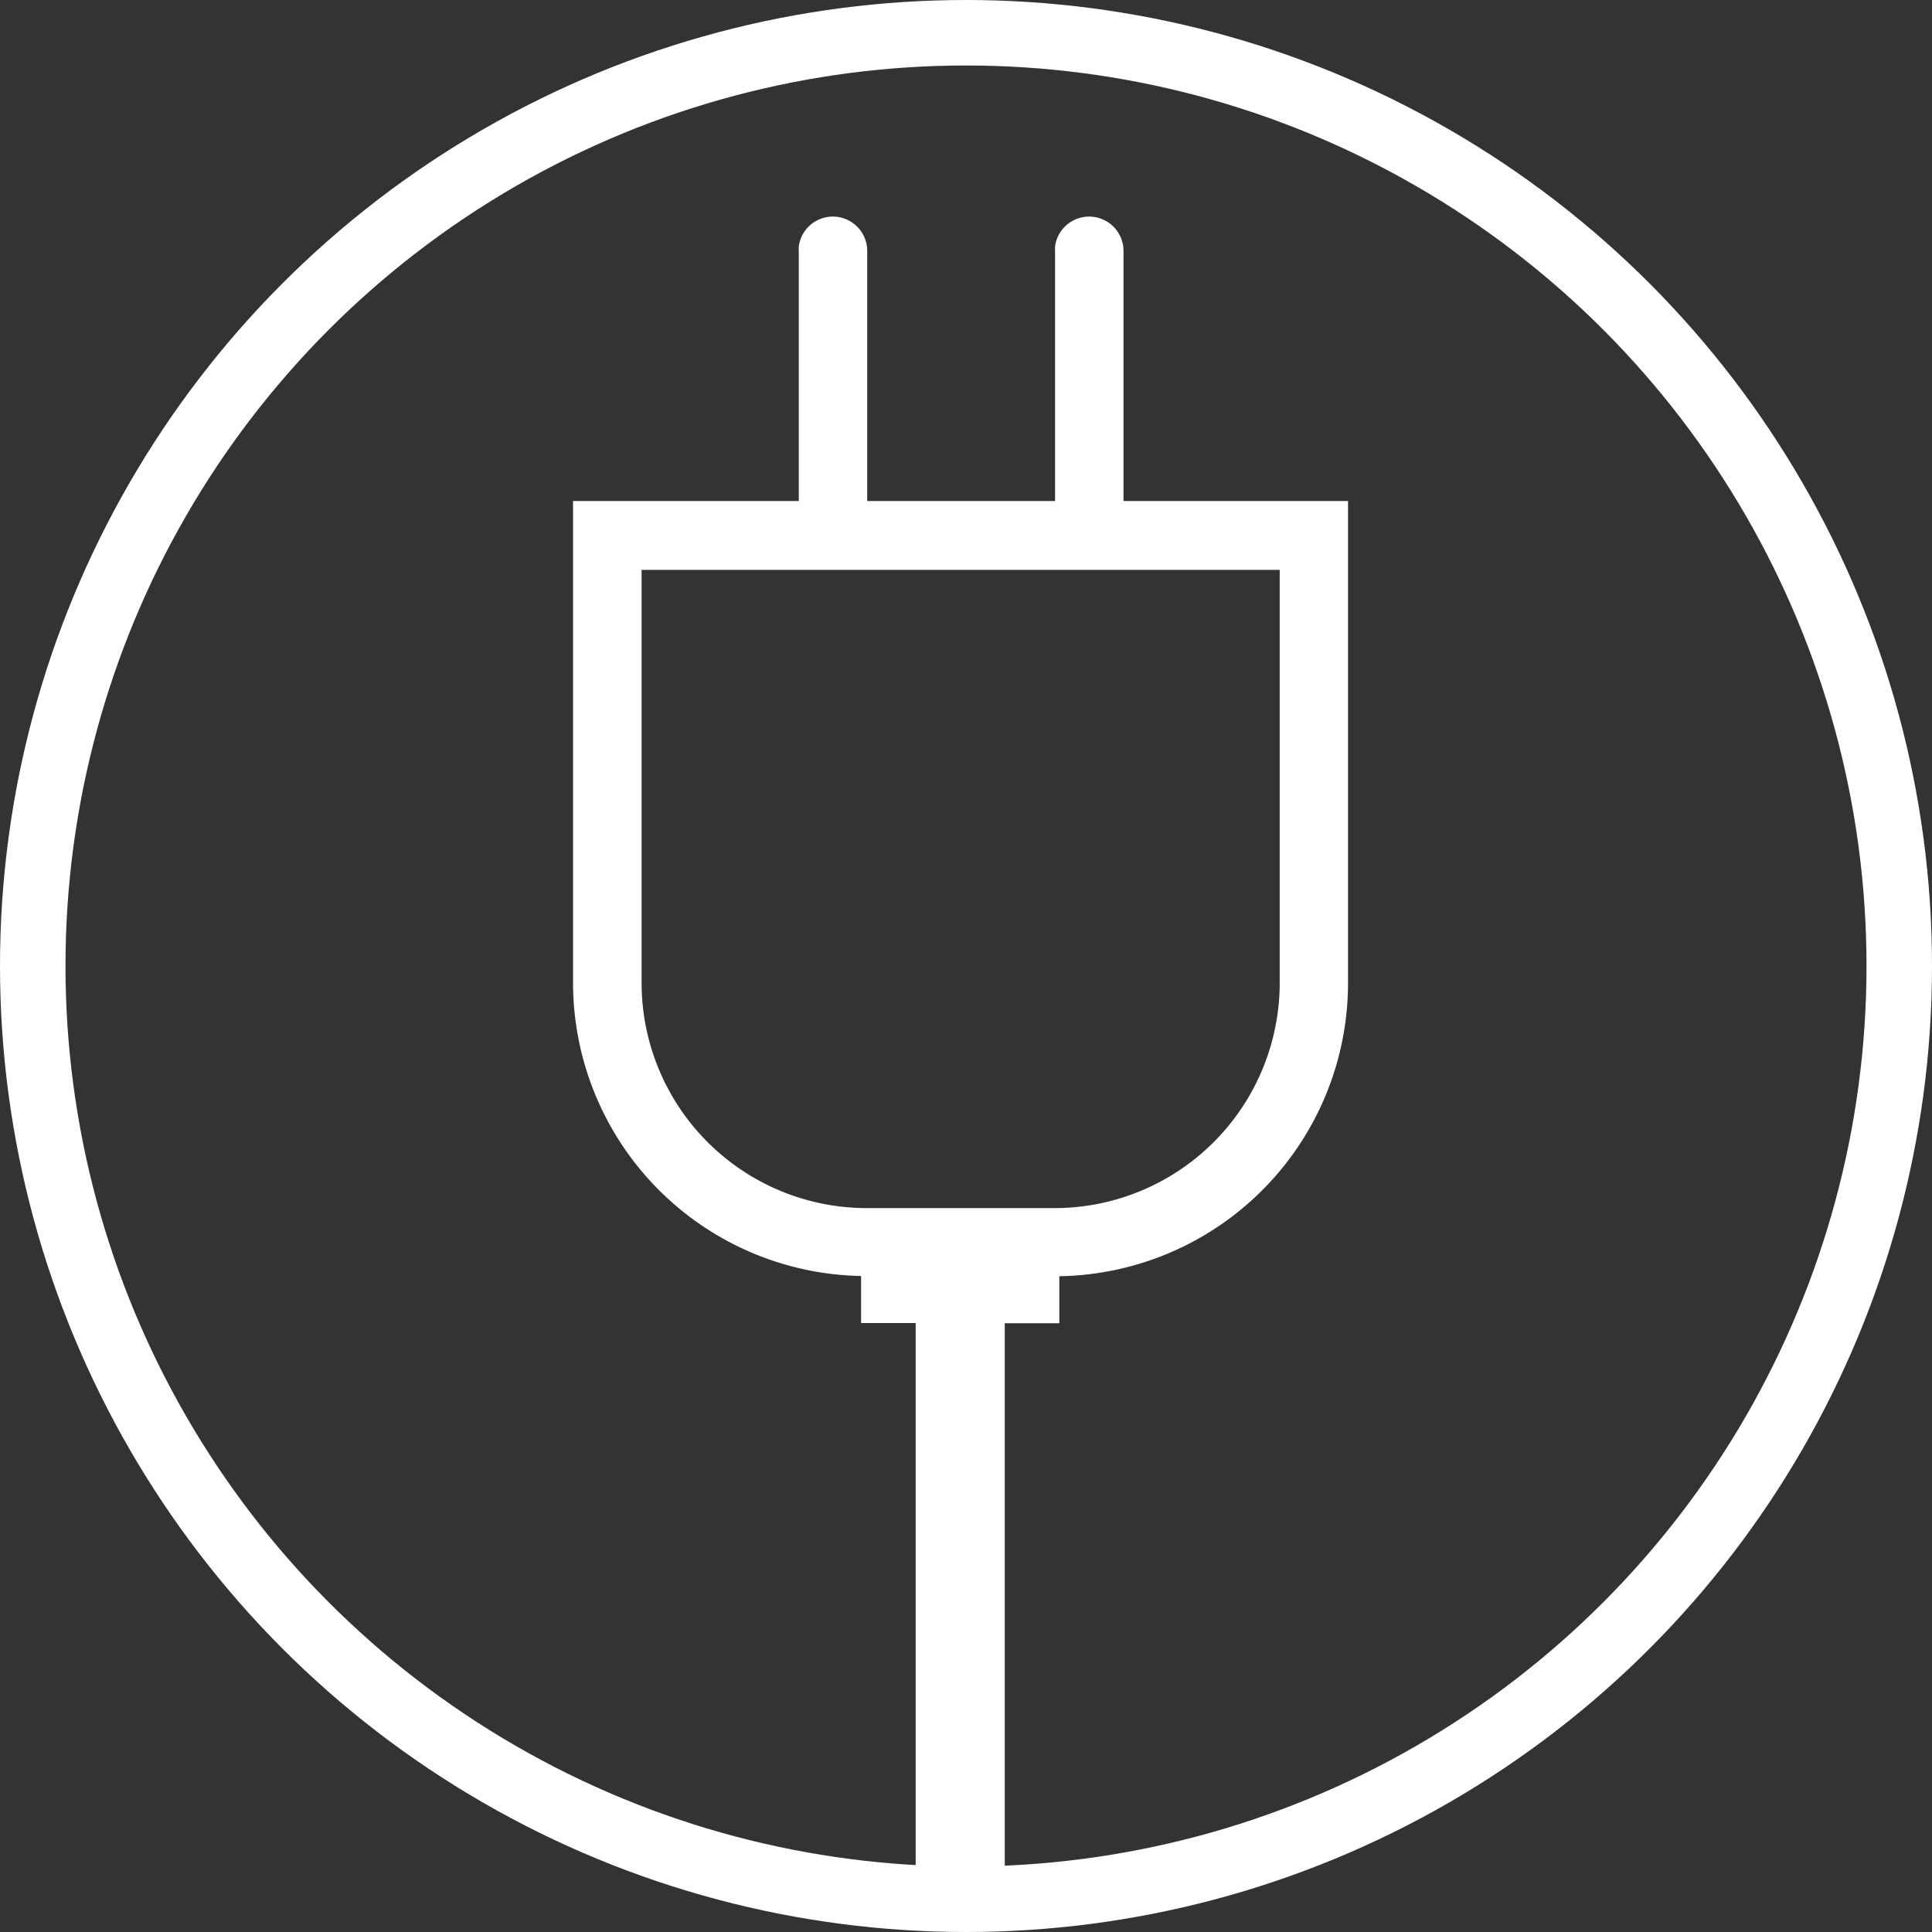<svg xmlns="http://www.w3.org/2000/svg" viewBox="0 0 177 177"><rect x="0" y="0" width="177" height="177" fill="#333333" stroke="none"/><g id="Layer_2" data-name="Layer 2"><g id="electricity-white"><path id="plug" d="M102.93,23.09a3.15,3.15,0,0,0-6.27-.52,4.51,4.51,0,0,0,0,.52V45.9H79.45V23.09a3.15,3.15,0,0,0-6.27-.52,4.51,4.51,0,0,0,0,.52V45.9H52.5V90a26.88,26.88,0,0,0,26.39,26.9v4.31h5v54.08h8.16V121.23h5v-4.31A26.87,26.87,0,0,0,123.5,90.07V45.9H102.93Zm14.31,67a20.64,20.64,0,0,1-20.62,20.59H79.4A20.64,20.64,0,0,1,58.78,90.07V52.21h58.46Z" fill="#fff"/><circle id="circle" cx="88.5" cy="88.5" r="85.5" fill="none" stroke="#fff" stroke-miterlimit="10" stroke-width="6"/></g></g></svg>